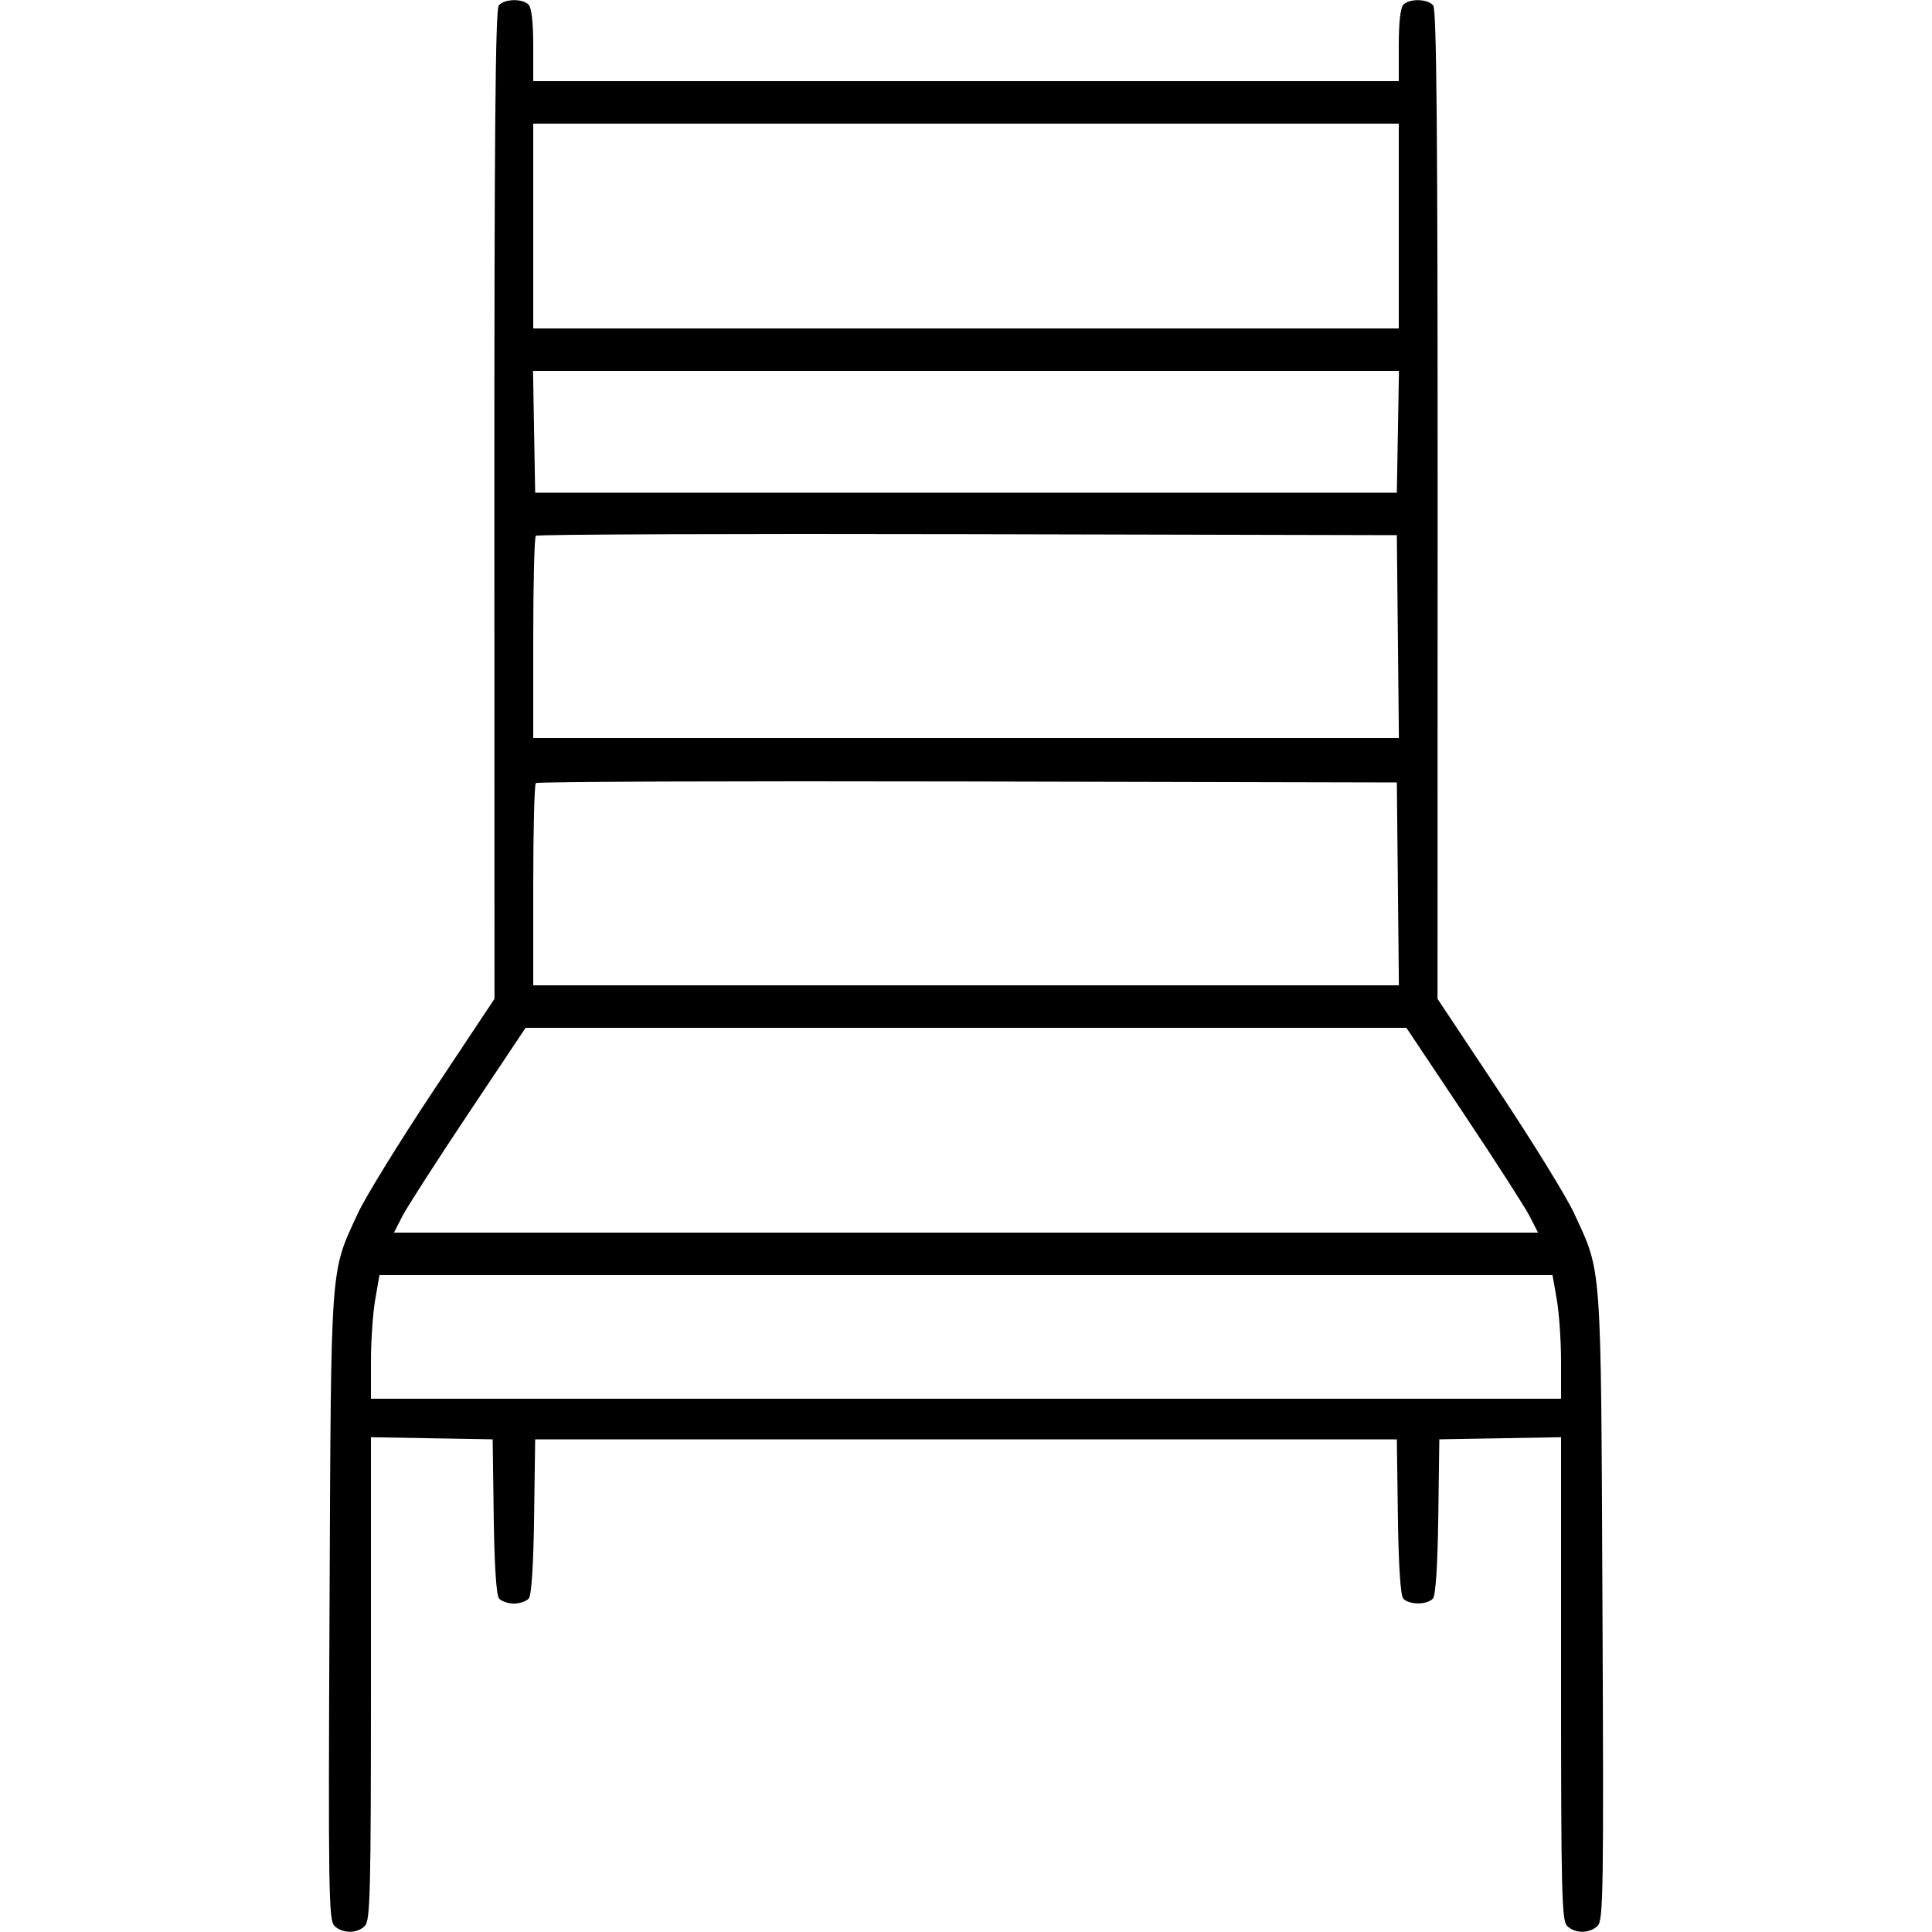 <svg xmlns="http://www.w3.org/2000/svg" viewBox="0 0 500 500" version="1.1">
	<path d="M 129.081 1.403 C 128.209 2.454, 127.924 34.848, 127.944 130.653 L 127.971 258.500 112.019 282.500 C 103.246 295.700, 94.509 309.890, 92.604 314.032 C 85.393 329.716, 85.696 325.510, 85.284 415.635 C 84.947 489.303, 85.061 496.918, 86.528 498.385 C 88.582 500.439, 92.397 500.460, 94.429 498.429 C 95.824 497.034, 96 489.846, 96 434.403 L 96 371.949 111.750 372.225 L 127.500 372.500 127.772 392.424 C 127.944 405.058, 128.446 412.833, 129.144 413.674 C 129.750 414.403, 131.485 415, 133 415 C 134.515 415, 136.250 414.403, 136.856 413.674 C 137.554 412.833, 138.056 405.058, 138.228 392.424 L 138.500 372.500 250 372.500 L 361.500 372.500 361.772 392.424 C 361.944 405.058, 362.446 412.833, 363.144 413.674 C 364.566 415.386, 369.434 415.386, 370.856 413.674 C 371.554 412.833, 372.056 405.058, 372.228 392.424 L 372.500 372.500 388.250 372.225 L 404 371.949 404 434.403 C 404 489.846, 404.176 497.034, 405.571 498.429 C 407.603 500.460, 411.418 500.439, 413.472 498.385 C 414.939 496.918, 415.053 489.303, 414.716 415.635 C 414.304 325.510, 414.607 329.716, 407.396 314.032 C 405.491 309.890, 396.754 295.700, 387.981 282.500 L 372.029 258.500 372.056 130.653 C 372.076 34.848, 371.791 2.454, 370.919 1.403 C 369.494 -0.314, 364.837 -0.437, 363.200 1.200 C 362.439 1.961, 362 5.800, 362 11.700 L 362 21 250 21 L 138 21 138 11.700 C 138 5.800, 137.561 1.961, 136.800 1.200 C 135.163 -0.437, 130.506 -0.314, 129.081 1.403 M 138 58.500 L 138 85 250 85 L 362 85 362 58.500 L 362 32 250 32 L 138 32 138 58.500 M 138.225 111.750 L 138.500 127.500 250 127.500 L 361.500 127.500 361.775 111.750 L 362.051 96 250 96 L 137.949 96 138.225 111.750 M 138.671 138.662 C 138.302 139.031, 138 150.958, 138 165.167 L 138 191 250.017 191 L 362.033 191 361.767 164.750 L 361.500 138.500 250.421 138.246 C 189.328 138.106, 139.040 138.293, 138.671 138.662 M 138.671 202.662 C 138.302 203.031, 138 214.958, 138 229.167 L 138 255 250.017 255 L 362.033 255 361.767 228.750 L 361.500 202.500 250.421 202.246 C 189.328 202.106, 139.040 202.293, 138.671 202.662 M 121.132 288.302 C 112.943 300.568, 105.279 312.493, 104.101 314.802 L 101.959 319 250 319 L 398.041 319 395.899 314.802 C 394.721 312.493, 387.057 300.568, 378.868 288.302 L 363.978 266 250 266 L 136.022 266 121.132 288.302 M 97.103 336.332 C 96.496 339.814, 96 347.010, 96 352.322 L 96 361.981 250 361.981 L 404 361.981 404 352.322 C 404 347.010, 403.504 339.814, 402.897 336.332 L 401.795 330 250 330 L 98.205 330 97.103 336.332" stroke="none" fill="currentColor" fill-rule="evenodd"></path>
</svg>